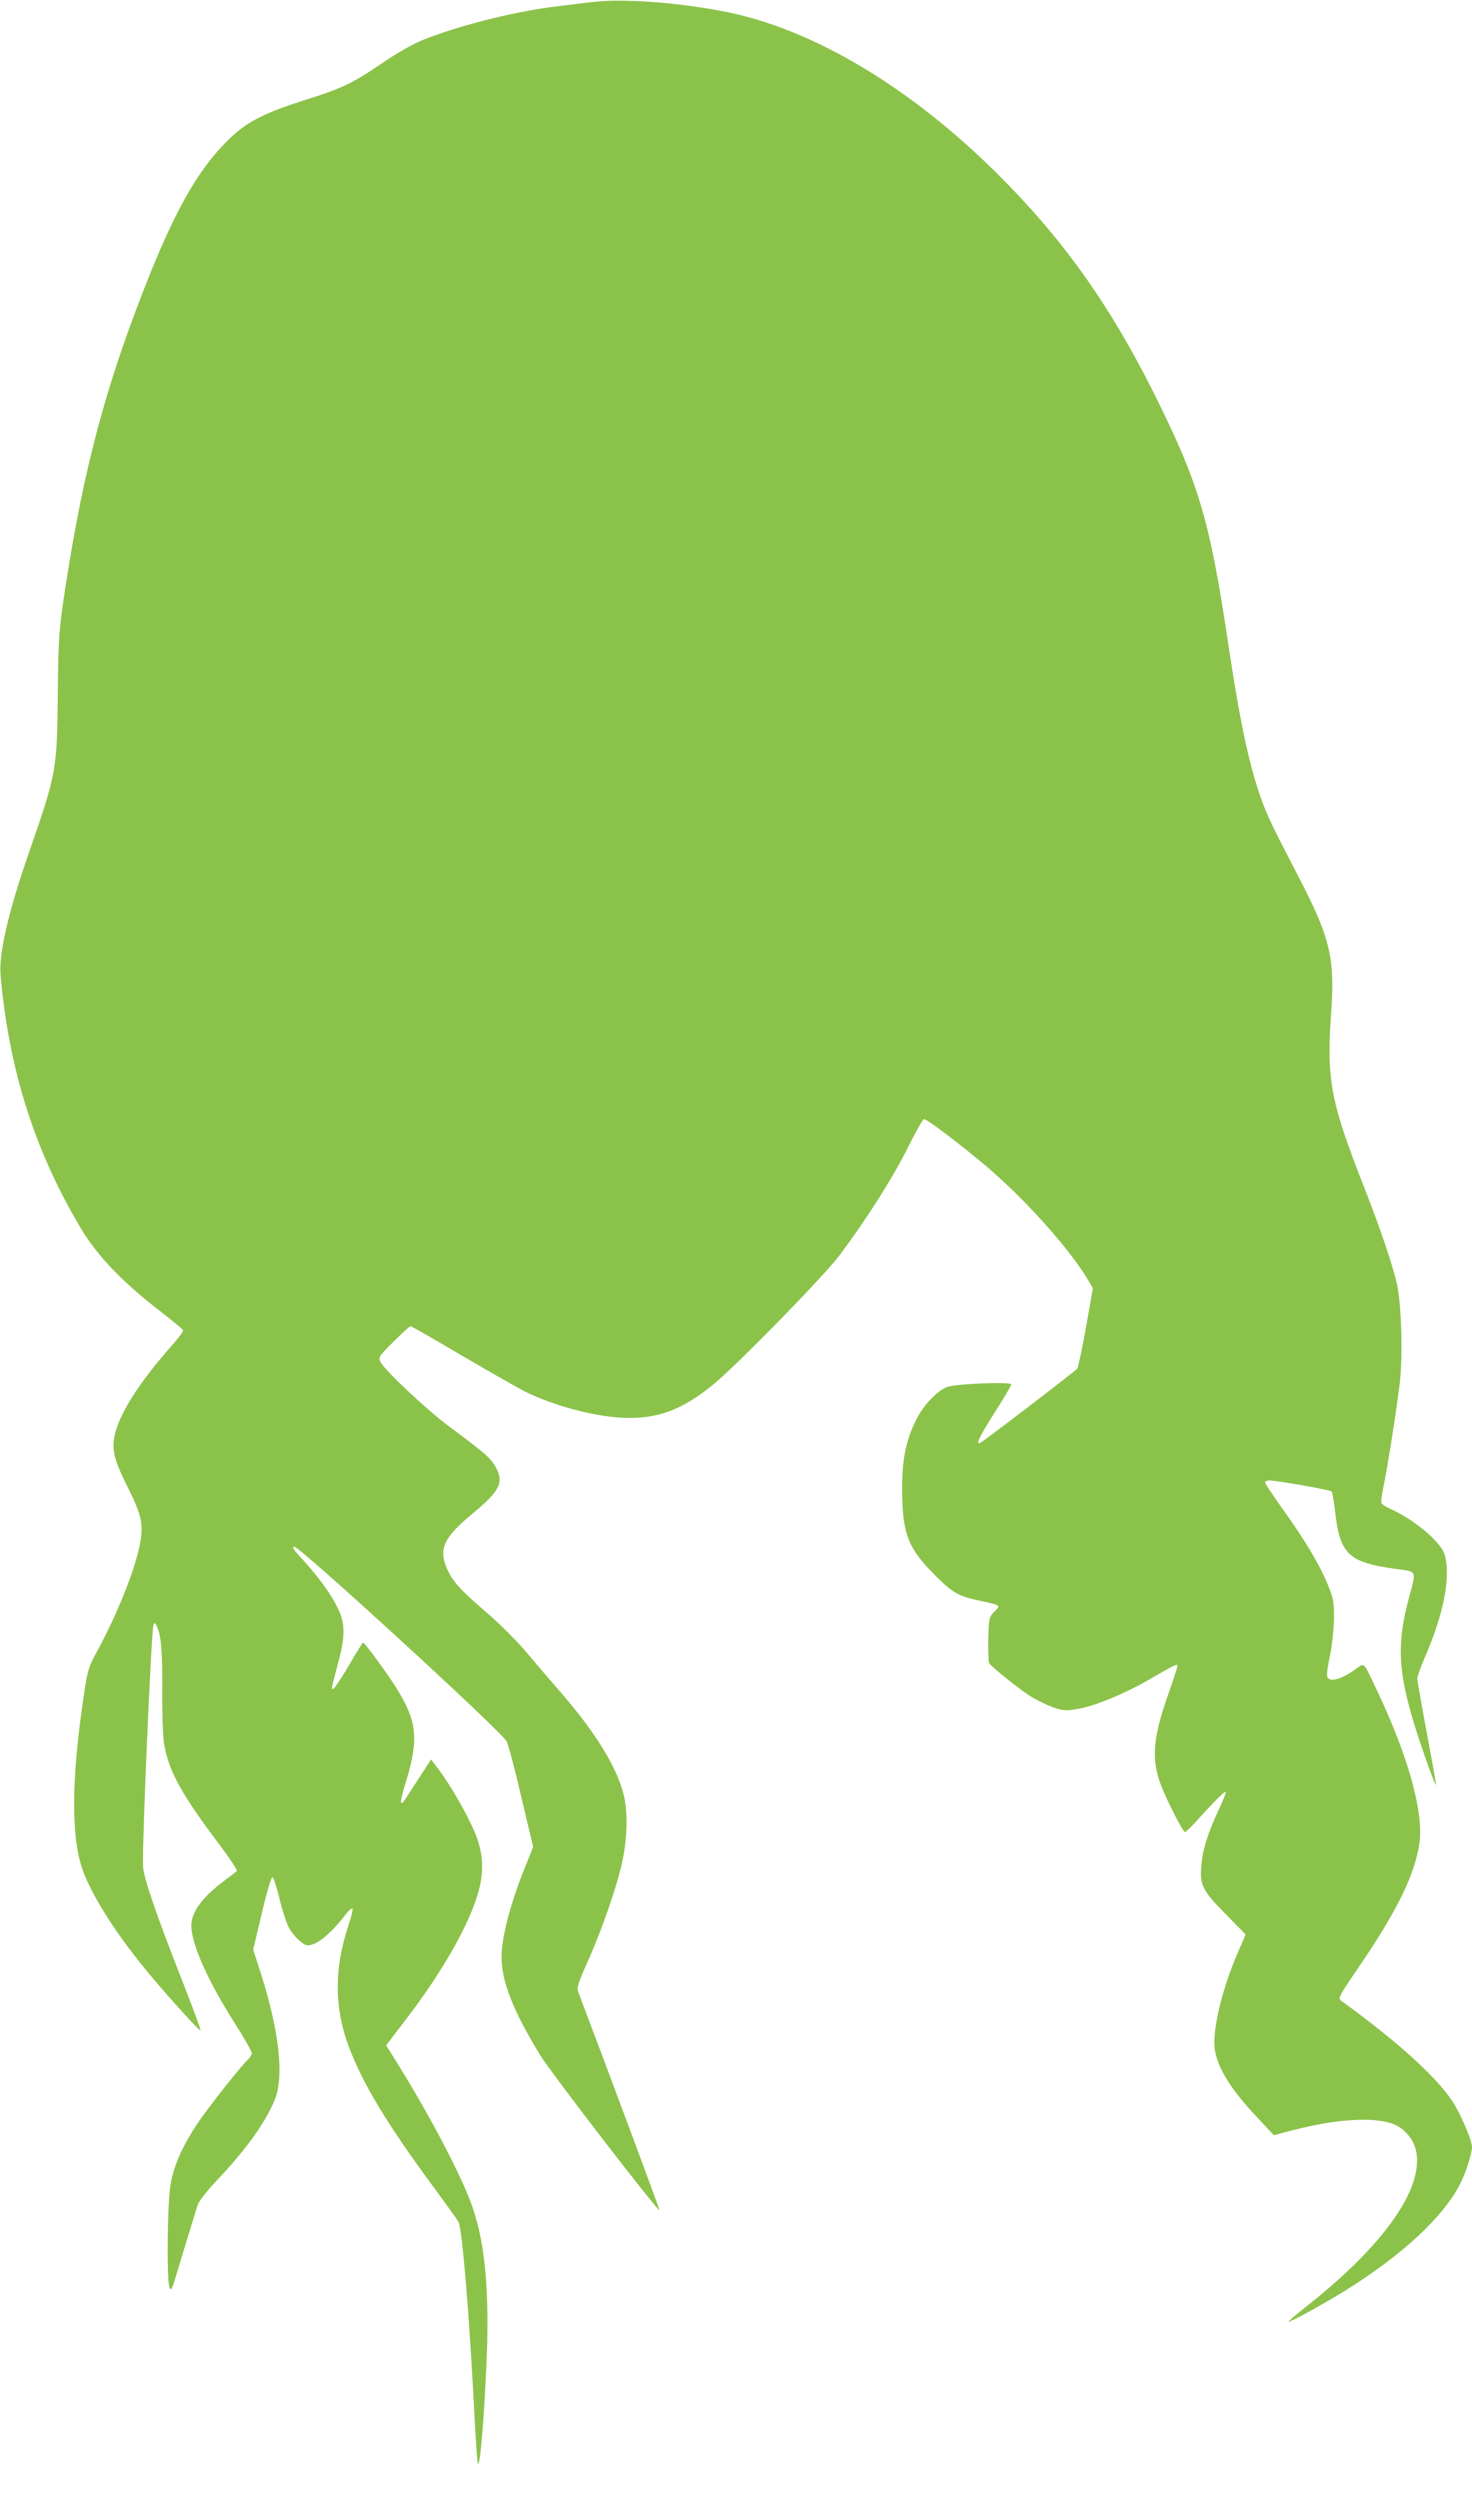<?xml version="1.0" standalone="no"?>
<!DOCTYPE svg PUBLIC "-//W3C//DTD SVG 20010904//EN"
 "http://www.w3.org/TR/2001/REC-SVG-20010904/DTD/svg10.dtd">
<svg version="1.0" xmlns="http://www.w3.org/2000/svg"
 width="754pt" height="1280pt" viewBox="0 0 754 1280"
 preserveAspectRatio="xMidYMid meet">
<g transform="translate(0,1280) scale(0.1,-0.1)"
fill="#8bc34a" stroke="none">
<path d="M3030 12789 c-36 -4 -110 -13 -165 -20 -213 -24 -504 -96 -695 -172
-53 -21 -135 -67 -215 -122 -153 -104 -204 -128 -402 -190 -188 -60 -279 -105
-359 -178 -183 -168 -314 -404 -503 -909 -177 -473 -280 -888 -367 -1478 -22
-153 -26 -214 -28 -480 -4 -384 -7 -400 -146 -800 -108 -311 -157 -522 -147
-634 43 -486 176 -902 413 -1298 81 -136 212 -273 399 -417 66 -51 121 -97
123 -102 2 -5 -27 -44 -65 -86 -144 -164 -239 -307 -274 -411 -32 -97 -24
-147 50 -296 74 -147 85 -193 71 -284 -22 -133 -111 -361 -228 -577 -41 -75
-45 -91 -67 -245 -58 -399 -60 -679 -8 -845 40 -128 164 -328 324 -523 99
-122 281 -323 286 -318 3 3 -36 107 -85 233 -135 342 -204 541 -209 603 -7 81
42 1207 53 1240 5 13 6 13 14 -1 25 -44 32 -125 31 -324 -1 -118 3 -241 9
-280 22 -137 86 -256 268 -498 62 -82 110 -153 105 -157 -4 -4 -35 -27 -68
-52 -109 -82 -165 -159 -165 -226 0 -94 81 -277 220 -497 50 -78 90 -149 90
-157 0 -8 -9 -23 -21 -34 -34 -31 -202 -243 -258 -327 -76 -114 -120 -212
-137 -309 -17 -93 -21 -488 -6 -529 8 -21 13 -11 36 66 36 121 95 312 108 354
6 20 48 74 102 131 151 159 254 305 297 419 43 117 18 343 -71 625 l-43 134
44 186 c24 103 49 186 54 185 6 -1 22 -50 36 -108 14 -59 36 -125 47 -147 23
-45 74 -94 99 -94 45 0 118 59 195 160 15 19 30 32 33 28 4 -3 -5 -40 -19 -82
-75 -225 -75 -423 1 -626 72 -190 195 -394 428 -710 67 -91 127 -174 133 -185
20 -39 56 -476 82 -985 6 -124 14 -236 17 -250 10 -37 29 175 43 467 21 414
-5 683 -85 884 -69 173 -217 451 -379 710 l-48 77 101 132 c191 250 326 489
372 655 30 109 24 203 -20 306 -37 88 -124 240 -183 318 l-40 53 -70 -108
c-81 -125 -76 -119 -84 -112 -3 3 8 50 25 104 68 222 58 314 -54 490 -47 74
-157 224 -165 224 -3 0 -34 -50 -69 -110 -35 -60 -71 -115 -79 -122 -18 -15
-18 -16 22 136 35 131 34 194 -3 271 -32 68 -92 151 -174 243 -59 64 -64 72
-48 72 28 0 1048 -934 1085 -994 8 -11 42 -138 75 -282 l62 -260 -52 -130
c-67 -170 -110 -337 -110 -434 0 -124 58 -273 197 -501 52 -86 604 -803 612
-795 2 3 -275 746 -416 1117 -9 21 -1 46 48 155 75 167 155 399 180 524 24
118 26 250 4 334 -36 142 -147 321 -326 526 -41 47 -115 133 -165 193 -49 59
-139 149 -199 201 -134 115 -176 159 -204 213 -59 114 -35 175 119 302 144
119 165 163 117 245 -25 43 -59 72 -236 203 -111 82 -326 284 -350 328 -13 25
-12 28 65 105 44 44 83 80 88 80 4 0 121 -67 260 -149 139 -81 285 -165 325
-185 156 -78 383 -136 535 -136 158 0 276 47 423 165 121 97 570 556 656 670
134 178 279 407 350 553 39 78 75 142 81 142 16 0 177 -122 314 -237 195 -164
424 -418 521 -578 l30 -50 -35 -200 c-20 -110 -40 -205 -45 -212 -11 -14 -485
-377 -498 -381 -23 -8 -5 29 75 156 47 73 85 138 85 144 0 14 -273 4 -324 -12
-52 -16 -127 -94 -165 -173 -51 -103 -71 -203 -70 -352 0 -212 27 -291 138
-409 109 -114 143 -136 239 -157 135 -30 129 -26 95 -61 -27 -28 -28 -34 -31
-141 -1 -62 1 -117 5 -123 19 -25 166 -142 218 -173 32 -19 82 -43 113 -54 48
-16 64 -17 122 -7 94 16 259 86 391 165 61 36 114 64 117 61 6 -6 4 -12 -52
-174 -71 -207 -78 -311 -30 -440 29 -77 113 -242 124 -242 4 0 27 21 50 47 96
106 153 163 158 159 3 -3 -13 -45 -36 -93 -58 -125 -83 -208 -89 -289 -8 -96
8 -126 129 -248 54 -55 98 -100 98 -101 0 -1 -18 -43 -40 -93 -72 -167 -120
-352 -120 -462 1 -102 71 -224 217 -378 l88 -94 100 26 c224 58 417 69 514 30
52 -20 97 -72 112 -126 51 -191 -155 -489 -562 -809 -49 -39 -89 -73 -89 -76
0 -8 183 92 292 160 292 182 504 379 588 547 29 57 60 155 60 187 0 35 -60
174 -101 236 -85 126 -275 299 -555 503 -35 26 -45 4 108 230 170 254 255 431
278 582 25 158 -56 450 -219 792 -68 144 -62 137 -102 108 -76 -57 -142 -75
-151 -41 -3 10 4 59 15 108 10 50 19 133 20 185 1 86 -2 103 -31 175 -42 103
-118 231 -232 389 -49 69 -90 130 -90 136 0 5 10 10 23 10 42 -1 309 -48 317
-56 5 -5 13 -52 19 -104 24 -218 69 -260 312 -293 110 -15 104 -4 66 -148 -58
-216 -56 -350 8 -582 32 -117 124 -381 131 -375 1 2 -20 120 -47 263 -27 143
-49 269 -49 281 0 11 18 62 40 112 96 222 132 408 100 522 -18 64 -153 178
-277 234 -23 10 -44 24 -47 31 -2 6 2 41 9 76 24 112 73 430 86 546 15 141 7
403 -16 501 -21 93 -84 281 -167 492 -173 440 -194 549 -169 900 19 277 -6
380 -167 690 -53 102 -114 221 -135 265 -92 189 -149 422 -222 905 -98 659
-152 842 -386 1310 -228 455 -469 792 -804 1124 -445 441 -940 736 -1385 825
-245 49 -536 70 -690 50z"/>
</g>
</svg>
